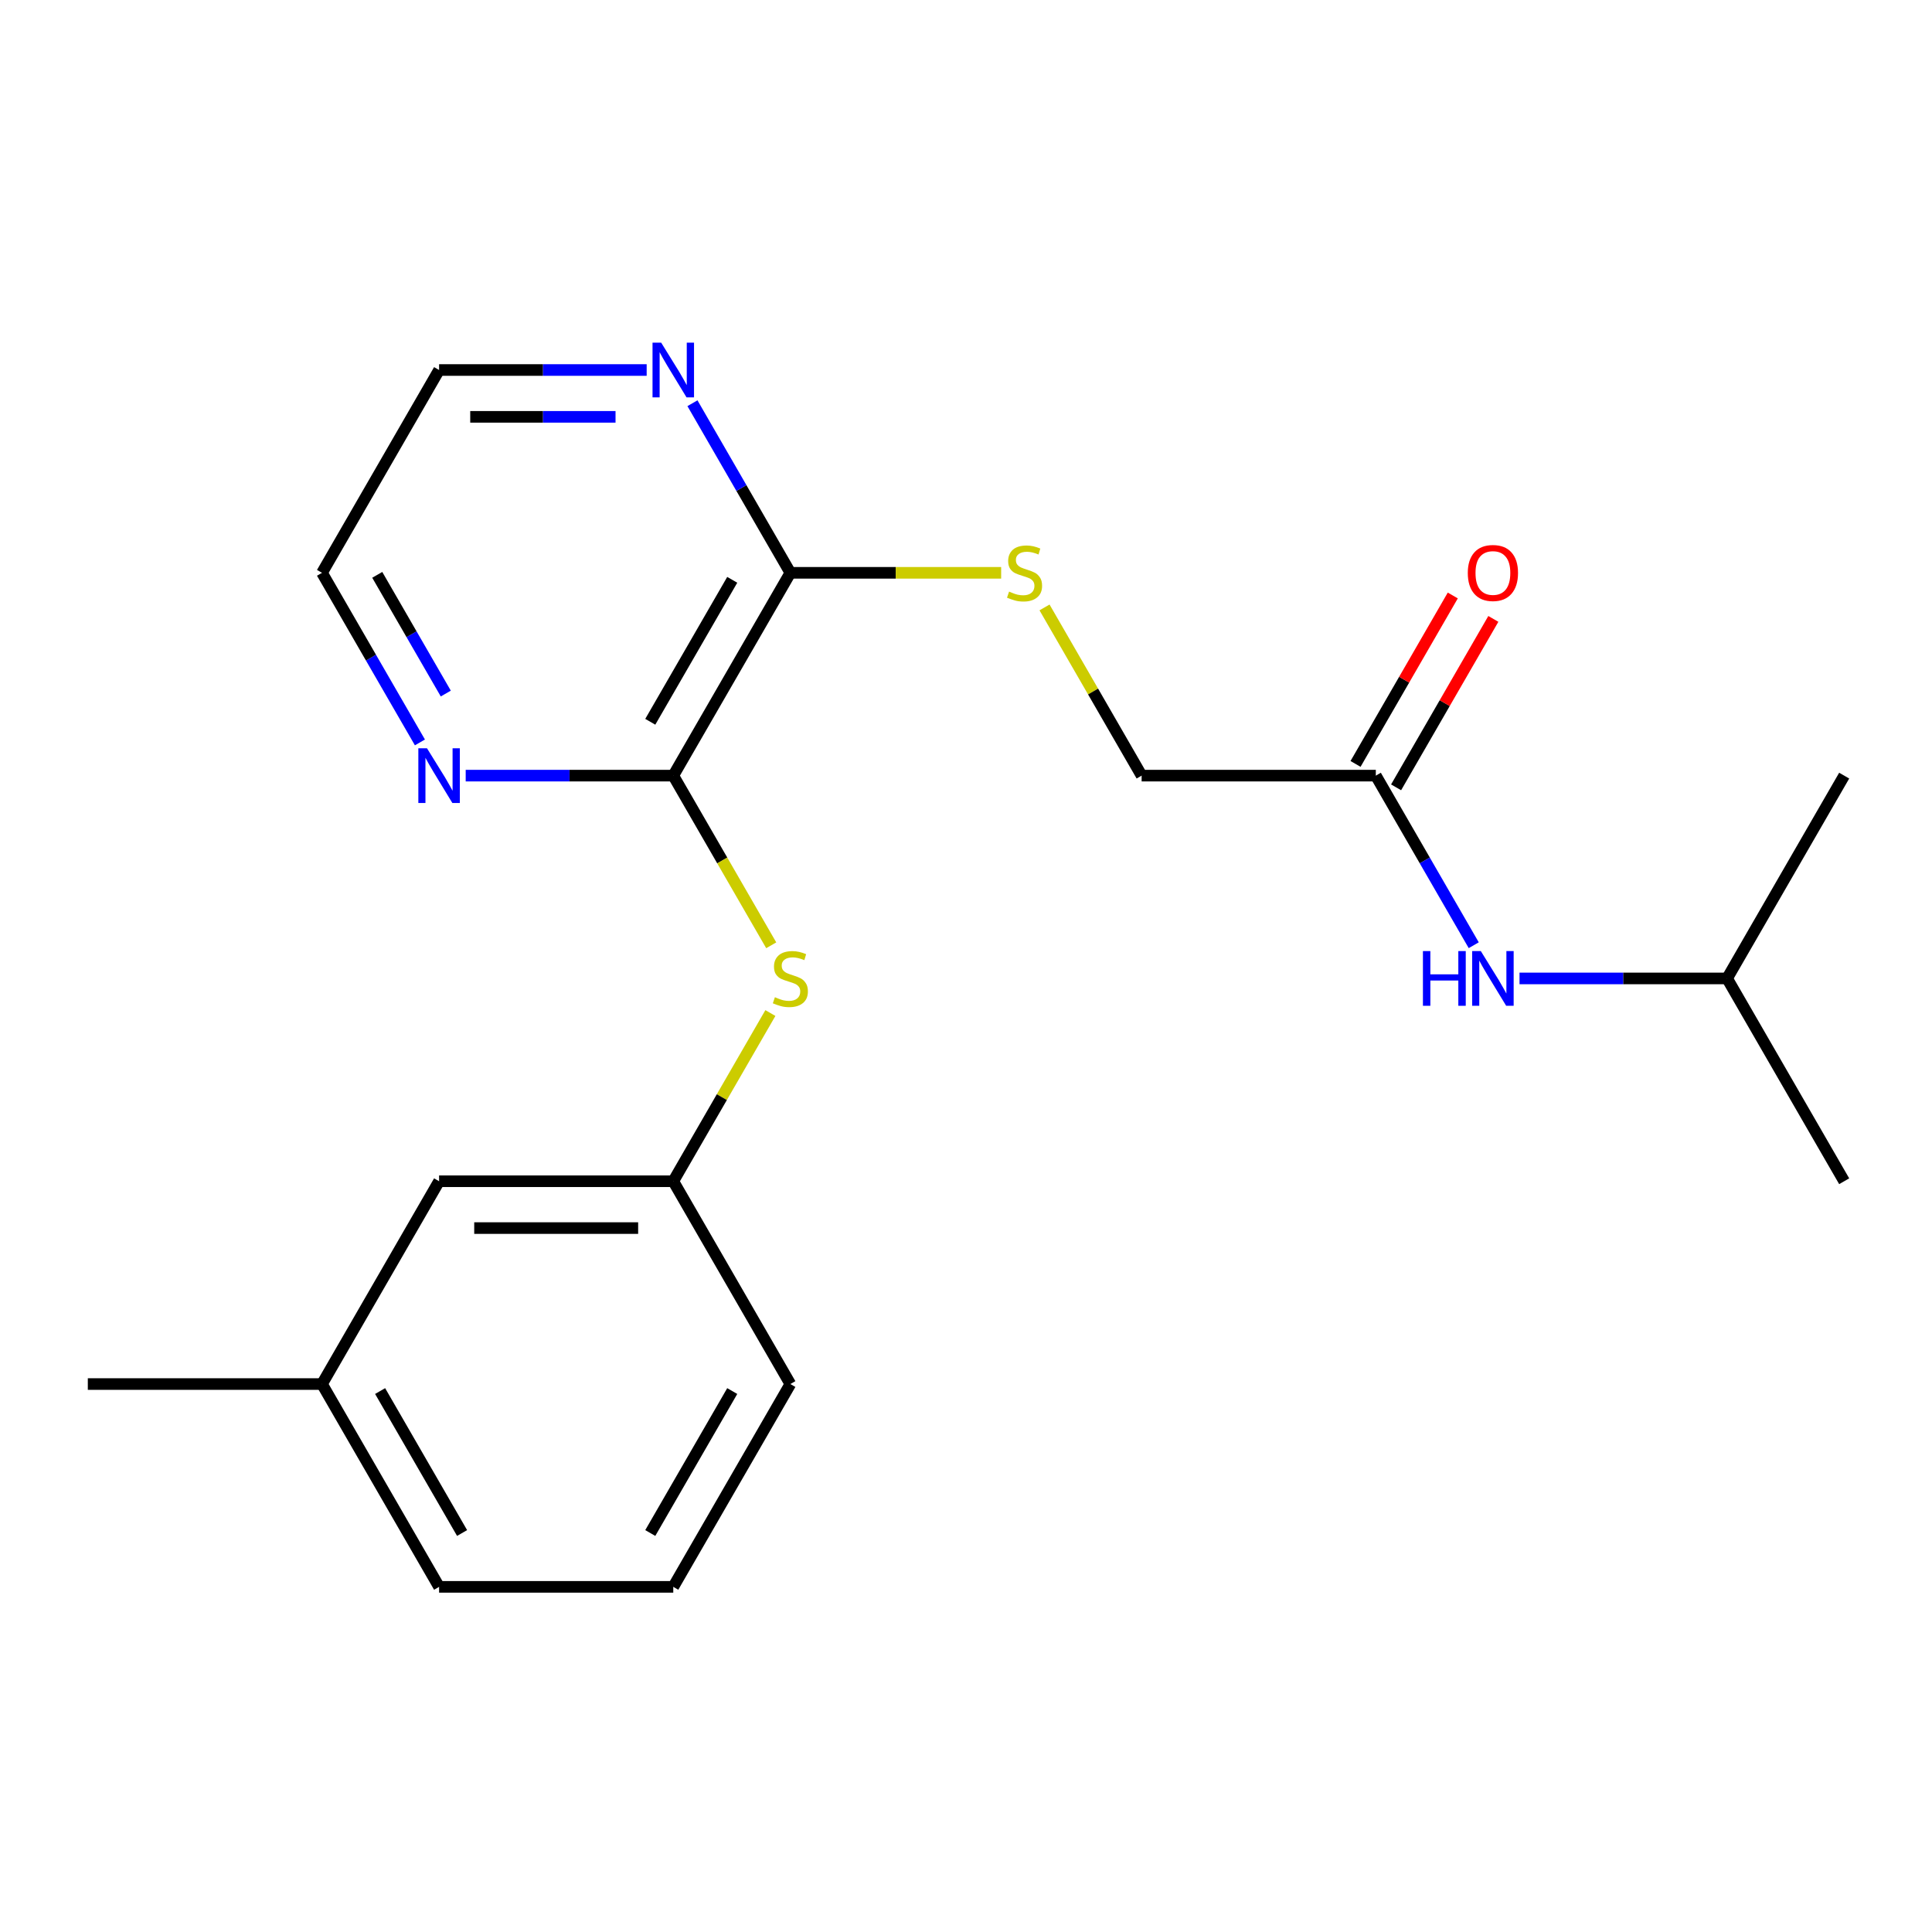 <?xml version='1.0' encoding='iso-8859-1'?>
<svg version='1.1' baseProfile='full'
              xmlns='http://www.w3.org/2000/svg'
                      xmlns:rdkit='http://www.rdkit.org/xml'
                      xmlns:xlink='http://www.w3.org/1999/xlink'
                  xml:space='preserve'
width='1000px' height='1000px' viewBox='0 0 1000 1000'>
<!-- END OF HEADER -->
<rect style='opacity:1.0;fill:#FFFFFF;stroke:none' width='1000' height='1000' x='0' y='0'> </rect>
<path class='bond-0' d='M 348.485,401.464 L 409.091,296.491' style='fill:none;fill-rule:evenodd;stroke:#000000;stroke-width:6px;stroke-linecap:butt;stroke-linejoin:miter;stroke-opacity:1' />
<path class='bond-0' d='M 336.581,373.596 L 379.005,300.116' style='fill:none;fill-rule:evenodd;stroke:#000000;stroke-width:6px;stroke-linecap:butt;stroke-linejoin:miter;stroke-opacity:1' />
<path class='bond-1' d='M 348.485,401.464 L 373.837,445.375' style='fill:none;fill-rule:evenodd;stroke:#000000;stroke-width:6px;stroke-linecap:butt;stroke-linejoin:miter;stroke-opacity:1' />
<path class='bond-1' d='M 373.837,445.375 L 399.189,489.286' style='fill:none;fill-rule:evenodd;stroke:#CCCC00;stroke-width:6px;stroke-linecap:butt;stroke-linejoin:miter;stroke-opacity:1' />
<path class='bond-4' d='M 348.485,401.464 L 294.764,401.464' style='fill:none;fill-rule:evenodd;stroke:#000000;stroke-width:6px;stroke-linecap:butt;stroke-linejoin:miter;stroke-opacity:1' />
<path class='bond-4' d='M 294.764,401.464 L 241.043,401.464' style='fill:none;fill-rule:evenodd;stroke:#0000FF;stroke-width:6px;stroke-linecap:butt;stroke-linejoin:miter;stroke-opacity:1' />
<path class='bond-2' d='M 409.091,296.491 L 463.642,296.491' style='fill:none;fill-rule:evenodd;stroke:#000000;stroke-width:6px;stroke-linecap:butt;stroke-linejoin:miter;stroke-opacity:1' />
<path class='bond-2' d='M 463.642,296.491 L 518.193,296.491' style='fill:none;fill-rule:evenodd;stroke:#CCCC00;stroke-width:6px;stroke-linecap:butt;stroke-linejoin:miter;stroke-opacity:1' />
<path class='bond-5' d='M 409.091,296.491 L 383.75,252.6' style='fill:none;fill-rule:evenodd;stroke:#000000;stroke-width:6px;stroke-linecap:butt;stroke-linejoin:miter;stroke-opacity:1' />
<path class='bond-5' d='M 383.75,252.6 L 358.41,208.708' style='fill:none;fill-rule:evenodd;stroke:#0000FF;stroke-width:6px;stroke-linecap:butt;stroke-linejoin:miter;stroke-opacity:1' />
<path class='bond-7' d='M 398.75,524.347 L 373.618,567.878' style='fill:none;fill-rule:evenodd;stroke:#CCCC00;stroke-width:6px;stroke-linecap:butt;stroke-linejoin:miter;stroke-opacity:1' />
<path class='bond-7' d='M 373.618,567.878 L 348.485,611.409' style='fill:none;fill-rule:evenodd;stroke:#000000;stroke-width:6px;stroke-linecap:butt;stroke-linejoin:miter;stroke-opacity:1' />
<path class='bond-9' d='M 540.644,314.401 L 565.776,357.932' style='fill:none;fill-rule:evenodd;stroke:#CCCC00;stroke-width:6px;stroke-linecap:butt;stroke-linejoin:miter;stroke-opacity:1' />
<path class='bond-9' d='M 565.776,357.932 L 590.909,401.464' style='fill:none;fill-rule:evenodd;stroke:#000000;stroke-width:6px;stroke-linecap:butt;stroke-linejoin:miter;stroke-opacity:1' />
<path class='bond-3' d='M 712.121,401.464 L 590.909,401.464' style='fill:none;fill-rule:evenodd;stroke:#000000;stroke-width:6px;stroke-linecap:butt;stroke-linejoin:miter;stroke-opacity:1' />
<path class='bond-6' d='M 712.121,401.464 L 737.462,445.355' style='fill:none;fill-rule:evenodd;stroke:#000000;stroke-width:6px;stroke-linecap:butt;stroke-linejoin:miter;stroke-opacity:1' />
<path class='bond-6' d='M 737.462,445.355 L 762.802,489.246' style='fill:none;fill-rule:evenodd;stroke:#0000FF;stroke-width:6px;stroke-linecap:butt;stroke-linejoin:miter;stroke-opacity:1' />
<path class='bond-8' d='M 722.618,407.524 L 747.786,363.933' style='fill:none;fill-rule:evenodd;stroke:#000000;stroke-width:6px;stroke-linecap:butt;stroke-linejoin:miter;stroke-opacity:1' />
<path class='bond-8' d='M 747.786,363.933 L 772.953,320.342' style='fill:none;fill-rule:evenodd;stroke:#FF0000;stroke-width:6px;stroke-linecap:butt;stroke-linejoin:miter;stroke-opacity:1' />
<path class='bond-8' d='M 701.624,395.403 L 726.791,351.812' style='fill:none;fill-rule:evenodd;stroke:#000000;stroke-width:6px;stroke-linecap:butt;stroke-linejoin:miter;stroke-opacity:1' />
<path class='bond-8' d='M 726.791,351.812 L 751.959,308.221' style='fill:none;fill-rule:evenodd;stroke:#FF0000;stroke-width:6px;stroke-linecap:butt;stroke-linejoin:miter;stroke-opacity:1' />
<path class='bond-14' d='M 217.348,384.273 L 192.007,340.382' style='fill:none;fill-rule:evenodd;stroke:#0000FF;stroke-width:6px;stroke-linecap:butt;stroke-linejoin:miter;stroke-opacity:1' />
<path class='bond-14' d='M 192.007,340.382 L 166.667,296.491' style='fill:none;fill-rule:evenodd;stroke:#000000;stroke-width:6px;stroke-linecap:butt;stroke-linejoin:miter;stroke-opacity:1' />
<path class='bond-14' d='M 230.74,358.985 L 213.002,328.261' style='fill:none;fill-rule:evenodd;stroke:#0000FF;stroke-width:6px;stroke-linecap:butt;stroke-linejoin:miter;stroke-opacity:1' />
<path class='bond-14' d='M 213.002,328.261 L 195.263,297.537' style='fill:none;fill-rule:evenodd;stroke:#000000;stroke-width:6px;stroke-linecap:butt;stroke-linejoin:miter;stroke-opacity:1' />
<path class='bond-21' d='M 334.715,191.518 L 280.994,191.518' style='fill:none;fill-rule:evenodd;stroke:#0000FF;stroke-width:6px;stroke-linecap:butt;stroke-linejoin:miter;stroke-opacity:1' />
<path class='bond-21' d='M 280.994,191.518 L 227.273,191.518' style='fill:none;fill-rule:evenodd;stroke:#000000;stroke-width:6px;stroke-linecap:butt;stroke-linejoin:miter;stroke-opacity:1' />
<path class='bond-21' d='M 318.598,215.76 L 280.994,215.76' style='fill:none;fill-rule:evenodd;stroke:#0000FF;stroke-width:6px;stroke-linecap:butt;stroke-linejoin:miter;stroke-opacity:1' />
<path class='bond-21' d='M 280.994,215.76 L 243.389,215.76' style='fill:none;fill-rule:evenodd;stroke:#000000;stroke-width:6px;stroke-linecap:butt;stroke-linejoin:miter;stroke-opacity:1' />
<path class='bond-12' d='M 786.498,506.436 L 840.218,506.436' style='fill:none;fill-rule:evenodd;stroke:#0000FF;stroke-width:6px;stroke-linecap:butt;stroke-linejoin:miter;stroke-opacity:1' />
<path class='bond-12' d='M 840.218,506.436 L 893.939,506.436' style='fill:none;fill-rule:evenodd;stroke:#000000;stroke-width:6px;stroke-linecap:butt;stroke-linejoin:miter;stroke-opacity:1' />
<path class='bond-10' d='M 348.485,611.409 L 227.273,611.409' style='fill:none;fill-rule:evenodd;stroke:#000000;stroke-width:6px;stroke-linecap:butt;stroke-linejoin:miter;stroke-opacity:1' />
<path class='bond-10' d='M 330.303,635.652 L 245.455,635.652' style='fill:none;fill-rule:evenodd;stroke:#000000;stroke-width:6px;stroke-linecap:butt;stroke-linejoin:miter;stroke-opacity:1' />
<path class='bond-16' d='M 348.485,611.409 L 409.091,716.382' style='fill:none;fill-rule:evenodd;stroke:#000000;stroke-width:6px;stroke-linecap:butt;stroke-linejoin:miter;stroke-opacity:1' />
<path class='bond-11' d='M 227.273,611.409 L 166.667,716.382' style='fill:none;fill-rule:evenodd;stroke:#000000;stroke-width:6px;stroke-linecap:butt;stroke-linejoin:miter;stroke-opacity:1' />
<path class='bond-18' d='M 166.667,716.382 L 45.455,716.382' style='fill:none;fill-rule:evenodd;stroke:#000000;stroke-width:6px;stroke-linecap:butt;stroke-linejoin:miter;stroke-opacity:1' />
<path class='bond-22' d='M 166.667,716.382 L 227.273,821.355' style='fill:none;fill-rule:evenodd;stroke:#000000;stroke-width:6px;stroke-linecap:butt;stroke-linejoin:miter;stroke-opacity:1' />
<path class='bond-22' d='M 196.752,720.007 L 239.176,793.488' style='fill:none;fill-rule:evenodd;stroke:#000000;stroke-width:6px;stroke-linecap:butt;stroke-linejoin:miter;stroke-opacity:1' />
<path class='bond-19' d='M 893.939,506.436 L 954.545,611.409' style='fill:none;fill-rule:evenodd;stroke:#000000;stroke-width:6px;stroke-linecap:butt;stroke-linejoin:miter;stroke-opacity:1' />
<path class='bond-20' d='M 893.939,506.436 L 954.545,401.464' style='fill:none;fill-rule:evenodd;stroke:#000000;stroke-width:6px;stroke-linecap:butt;stroke-linejoin:miter;stroke-opacity:1' />
<path class='bond-13' d='M 348.485,821.355 L 409.091,716.382' style='fill:none;fill-rule:evenodd;stroke:#000000;stroke-width:6px;stroke-linecap:butt;stroke-linejoin:miter;stroke-opacity:1' />
<path class='bond-13' d='M 336.581,793.488 L 379.005,720.007' style='fill:none;fill-rule:evenodd;stroke:#000000;stroke-width:6px;stroke-linecap:butt;stroke-linejoin:miter;stroke-opacity:1' />
<path class='bond-17' d='M 348.485,821.355 L 227.273,821.355' style='fill:none;fill-rule:evenodd;stroke:#000000;stroke-width:6px;stroke-linecap:butt;stroke-linejoin:miter;stroke-opacity:1' />
<path class='bond-15' d='M 166.667,296.491 L 227.273,191.518' style='fill:none;fill-rule:evenodd;stroke:#000000;stroke-width:6px;stroke-linecap:butt;stroke-linejoin:miter;stroke-opacity:1' />
<path  class='atom-2' d='M 401.091 516.156
Q 401.411 516.276, 402.731 516.836
Q 404.051 517.396, 405.491 517.756
Q 406.971 518.076, 408.411 518.076
Q 411.091 518.076, 412.651 516.796
Q 414.211 515.476, 414.211 513.196
Q 414.211 511.636, 413.411 510.676
Q 412.651 509.716, 411.451 509.196
Q 410.251 508.676, 408.251 508.076
Q 405.731 507.316, 404.211 506.596
Q 402.731 505.876, 401.651 504.356
Q 400.611 502.836, 400.611 500.276
Q 400.611 496.716, 403.011 494.516
Q 405.451 492.316, 410.251 492.316
Q 413.531 492.316, 417.251 493.876
L 416.331 496.956
Q 412.931 495.556, 410.371 495.556
Q 407.611 495.556, 406.091 496.716
Q 404.571 497.836, 404.611 499.796
Q 404.611 501.316, 405.371 502.236
Q 406.171 503.156, 407.291 503.676
Q 408.451 504.196, 410.371 504.796
Q 412.931 505.596, 414.451 506.396
Q 415.971 507.196, 417.051 508.836
Q 418.171 510.436, 418.171 513.196
Q 418.171 517.116, 415.531 519.236
Q 412.931 521.316, 408.571 521.316
Q 406.051 521.316, 404.131 520.756
Q 402.251 520.236, 400.011 519.316
L 401.091 516.156
' fill='#CCCC00'/>
<path  class='atom-3' d='M 522.303 306.211
Q 522.623 306.331, 523.943 306.891
Q 525.263 307.451, 526.703 307.811
Q 528.183 308.131, 529.623 308.131
Q 532.303 308.131, 533.863 306.851
Q 535.423 305.531, 535.423 303.251
Q 535.423 301.691, 534.623 300.731
Q 533.863 299.771, 532.663 299.251
Q 531.463 298.731, 529.463 298.131
Q 526.943 297.371, 525.423 296.651
Q 523.943 295.931, 522.863 294.411
Q 521.823 292.891, 521.823 290.331
Q 521.823 286.771, 524.223 284.571
Q 526.663 282.371, 531.463 282.371
Q 534.743 282.371, 538.463 283.931
L 537.543 287.011
Q 534.143 285.611, 531.583 285.611
Q 528.823 285.611, 527.303 286.771
Q 525.783 287.891, 525.823 289.851
Q 525.823 291.371, 526.583 292.291
Q 527.383 293.211, 528.503 293.731
Q 529.663 294.251, 531.583 294.851
Q 534.143 295.651, 535.663 296.451
Q 537.183 297.251, 538.263 298.891
Q 539.383 300.491, 539.383 303.251
Q 539.383 307.171, 536.743 309.291
Q 534.143 311.371, 529.783 311.371
Q 527.263 311.371, 525.343 310.811
Q 523.463 310.291, 521.223 309.371
L 522.303 306.211
' fill='#CCCC00'/>
<path  class='atom-5' d='M 221.013 387.304
L 230.293 402.304
Q 231.213 403.784, 232.693 406.464
Q 234.173 409.144, 234.253 409.304
L 234.253 387.304
L 238.013 387.304
L 238.013 415.624
L 234.133 415.624
L 224.173 399.224
Q 223.013 397.304, 221.773 395.104
Q 220.573 392.904, 220.213 392.224
L 220.213 415.624
L 216.533 415.624
L 216.533 387.304
L 221.013 387.304
' fill='#0000FF'/>
<path  class='atom-6' d='M 342.225 177.358
L 351.505 192.358
Q 352.425 193.838, 353.905 196.518
Q 355.385 199.198, 355.465 199.358
L 355.465 177.358
L 359.225 177.358
L 359.225 205.678
L 355.345 205.678
L 345.385 189.278
Q 344.225 187.358, 342.985 185.158
Q 341.785 182.958, 341.425 182.278
L 341.425 205.678
L 337.745 205.678
L 337.745 177.358
L 342.225 177.358
' fill='#0000FF'/>
<path  class='atom-7' d='M 736.507 492.276
L 740.347 492.276
L 740.347 504.316
L 754.827 504.316
L 754.827 492.276
L 758.667 492.276
L 758.667 520.596
L 754.827 520.596
L 754.827 507.516
L 740.347 507.516
L 740.347 520.596
L 736.507 520.596
L 736.507 492.276
' fill='#0000FF'/>
<path  class='atom-7' d='M 766.467 492.276
L 775.747 507.276
Q 776.667 508.756, 778.147 511.436
Q 779.627 514.116, 779.707 514.276
L 779.707 492.276
L 783.467 492.276
L 783.467 520.596
L 779.587 520.596
L 769.627 504.196
Q 768.467 502.276, 767.227 500.076
Q 766.027 497.876, 765.667 497.196
L 765.667 520.596
L 761.987 520.596
L 761.987 492.276
L 766.467 492.276
' fill='#0000FF'/>
<path  class='atom-9' d='M 759.727 296.571
Q 759.727 289.771, 763.087 285.971
Q 766.447 282.171, 772.727 282.171
Q 779.007 282.171, 782.367 285.971
Q 785.727 289.771, 785.727 296.571
Q 785.727 303.451, 782.327 307.371
Q 778.927 311.251, 772.727 311.251
Q 766.487 311.251, 763.087 307.371
Q 759.727 303.491, 759.727 296.571
M 772.727 308.051
Q 777.047 308.051, 779.367 305.171
Q 781.727 302.251, 781.727 296.571
Q 781.727 291.011, 779.367 288.211
Q 777.047 285.371, 772.727 285.371
Q 768.407 285.371, 766.047 288.171
Q 763.727 290.971, 763.727 296.571
Q 763.727 302.291, 766.047 305.171
Q 768.407 308.051, 772.727 308.051
' fill='#FF0000'/>
</svg>

